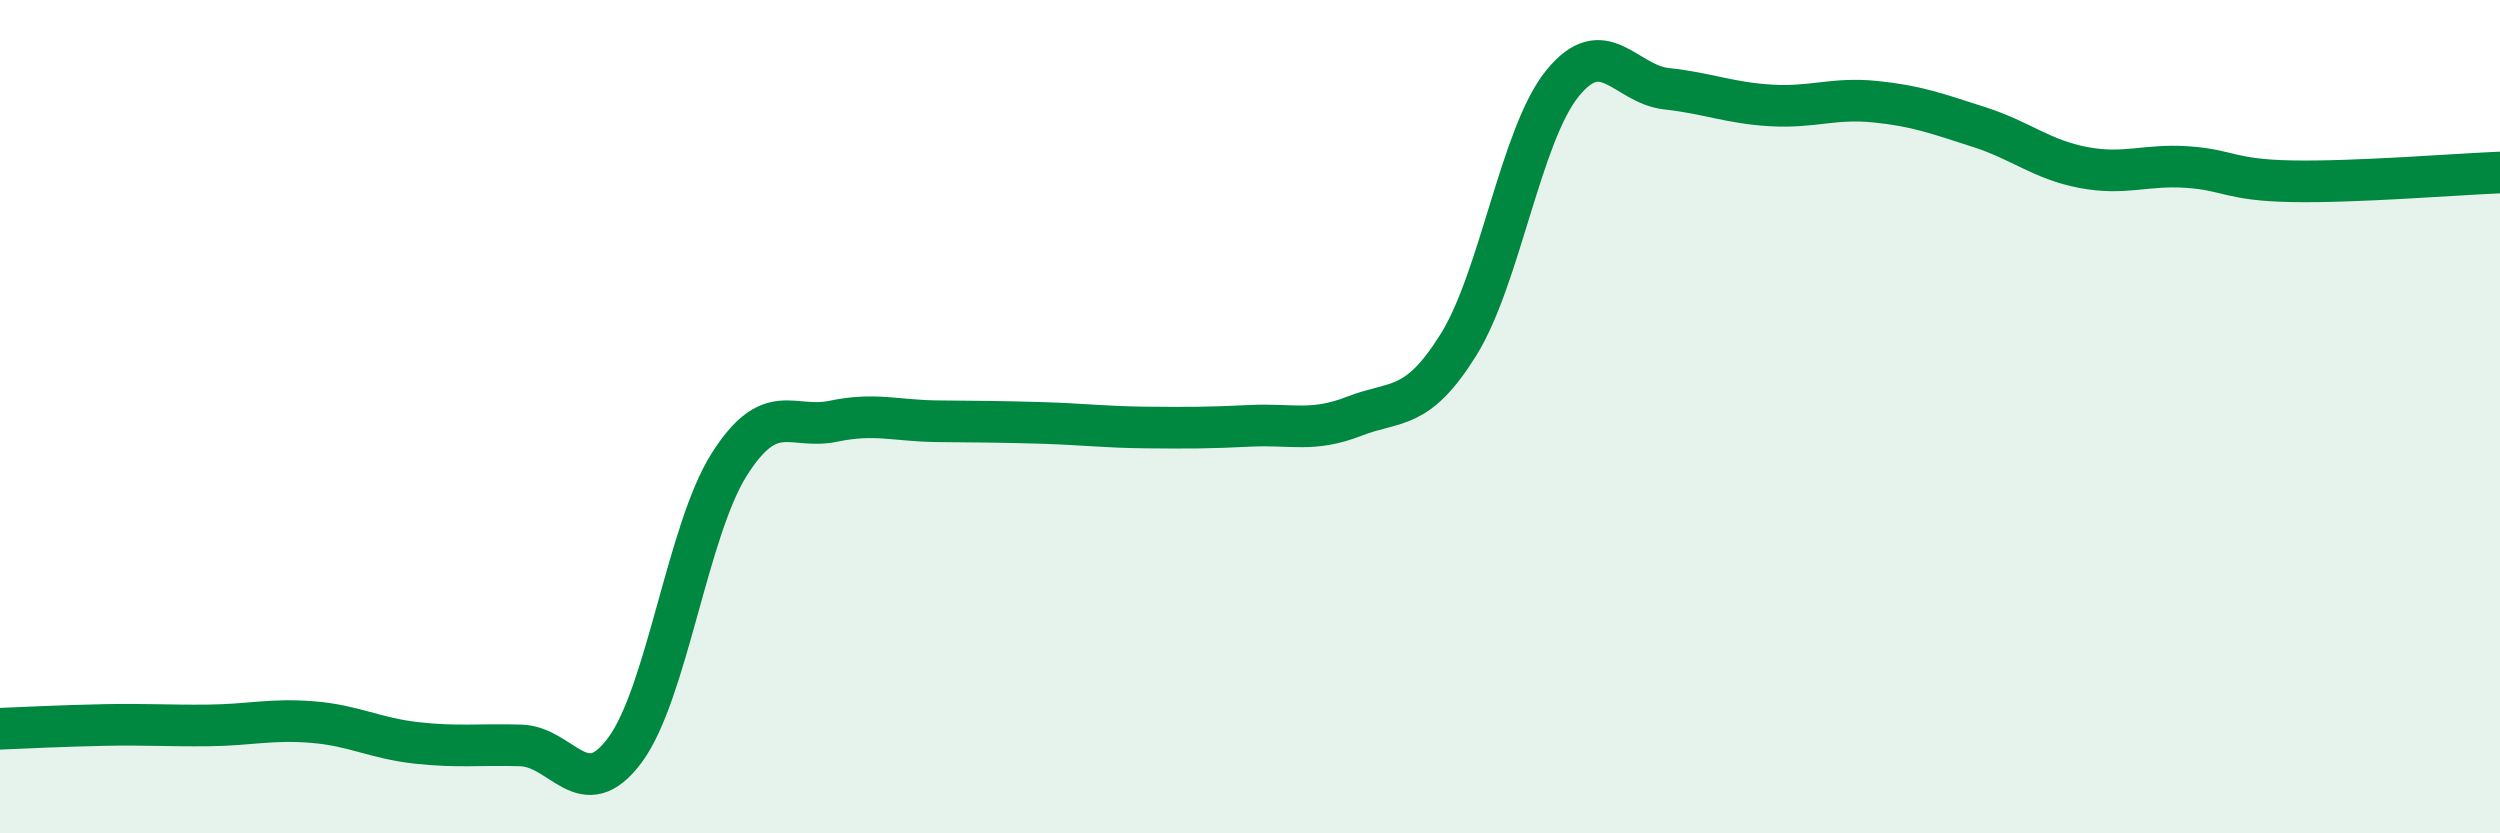
    <svg width="60" height="20" viewBox="0 0 60 20" xmlns="http://www.w3.org/2000/svg">
      <path
        d="M 0,17.49 C 0.5,17.47 1.5,17.42 2.5,17.4 C 3.5,17.38 4,17.42 5,17.41 C 6,17.4 6.5,17.25 7.5,17.33 C 8.5,17.41 9,17.72 10,17.83 C 11,17.94 11.5,17.86 12.5,17.89 C 13.5,17.92 14,19.35 15,18 C 16,16.65 16.5,12.73 17.5,11.15 C 18.5,9.57 19,10.32 20,10.11 C 21,9.9 21.5,10.1 22.5,10.11 C 23.5,10.12 24,10.12 25,10.15 C 26,10.18 26.5,10.25 27.5,10.26 C 28.5,10.27 29,10.27 30,10.22 C 31,10.17 31.5,10.38 32.5,9.99 C 33.5,9.6 34,9.88 35,8.28 C 36,6.68 36.5,3.23 37.5,2 C 38.5,0.77 39,2.02 40,2.13 C 41,2.24 41.5,2.47 42.5,2.53 C 43.5,2.59 44,2.34 45,2.44 C 46,2.54 46.5,2.73 47.5,3.05 C 48.5,3.37 49,3.83 50,4.02 C 51,4.21 51.5,3.94 52.5,4.01 C 53.5,4.08 53.5,4.32 55,4.35 C 56.5,4.38 59,4.18 60,4.14L60 20L0 20Z"
        fill="#008740"
        opacity="0.1"
        stroke-linecap="round"
        stroke-linejoin="round"
      />
      <path
        d="M 0,17.49 C 0.5,17.47 1.5,17.42 2.5,17.4 C 3.5,17.38 4,17.42 5,17.41 C 6,17.4 6.5,17.25 7.5,17.33 C 8.5,17.41 9,17.72 10,17.83 C 11,17.94 11.5,17.86 12.5,17.89 C 13.5,17.92 14,19.35 15,18 C 16,16.65 16.5,12.73 17.5,11.15 C 18.5,9.57 19,10.32 20,10.11 C 21,9.9 21.5,10.1 22.5,10.11 C 23.5,10.12 24,10.12 25,10.15 C 26,10.18 26.5,10.25 27.5,10.26 C 28.5,10.27 29,10.27 30,10.22 C 31,10.17 31.5,10.38 32.5,9.99 C 33.5,9.6 34,9.88 35,8.28 C 36,6.68 36.5,3.23 37.5,2 C 38.5,0.77 39,2.02 40,2.13 C 41,2.24 41.5,2.47 42.5,2.53 C 43.5,2.59 44,2.34 45,2.44 C 46,2.54 46.5,2.73 47.5,3.05 C 48.5,3.37 49,3.83 50,4.02 C 51,4.21 51.5,3.94 52.5,4.01 C 53.5,4.08 53.5,4.32 55,4.35 C 56.5,4.38 59,4.18 60,4.14"
        stroke="#008740"
        stroke-width="1"
        fill="none"
        stroke-linecap="round"
        stroke-linejoin="round"
      />
    </svg>
  
